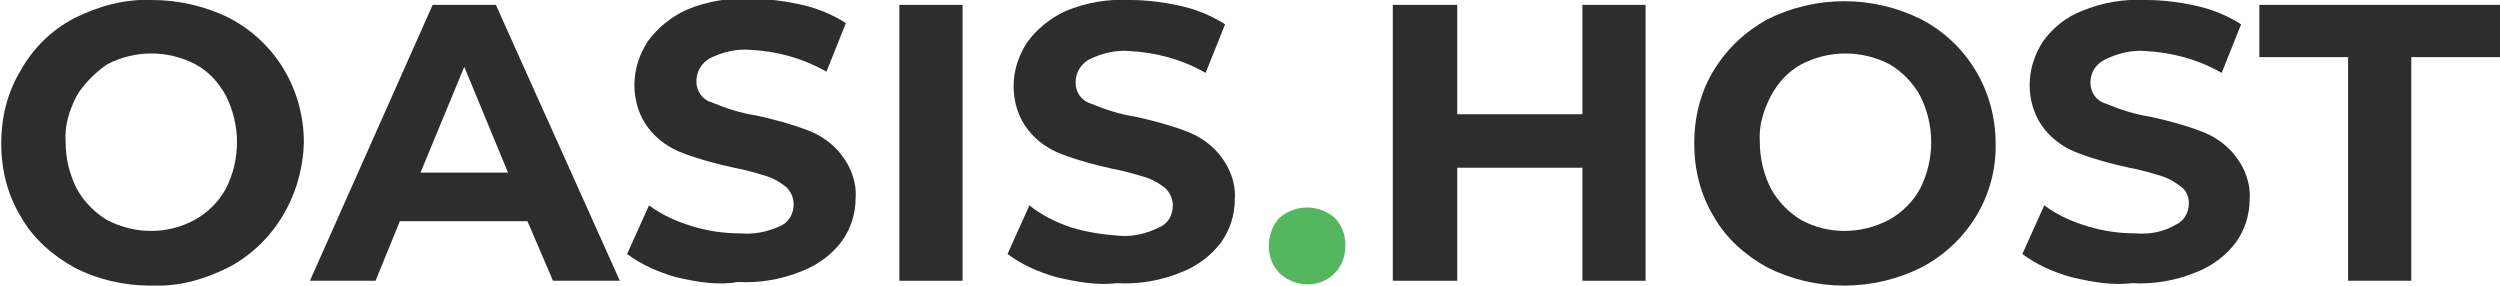 <?xml version="1.0" encoding="utf-8"?>
<!-- Generator: Adobe Illustrator 26.0.3, SVG Export Plug-In . SVG Version: 6.00 Build 0)  -->
<svg version="1.1" id="Ebene_1" xmlns="http://www.w3.org/2000/svg" xmlns:xlink="http://www.w3.org/1999/xlink" x="0px" y="0px"
	 viewBox="0 0 205.7 23.5" style="enable-background:new 0 0 205.7 23.5;" xml:space="preserve">
<style type="text/css">
	.st0{fill:#2D2D2D;}
	.st1{fill:#54B75E;}
</style>
<path class="st0" d="M6.1,22c-1.8-1-3.4-2.4-4.4-4.2c-1.1-1.8-1.6-3.9-1.6-6c0-2.1,0.5-4.2,1.6-6C2.7,4,4.2,2.5,6.1,1.5
	c2-1,4.2-1.6,6.4-1.5c2.2,0,4.4,0.5,6.4,1.5c3.8,2,6.1,5.9,6.1,10.2C24.9,16,22.6,20,18.8,22c-2,1-4.1,1.6-6.4,1.5
	C10.2,23.5,8,23,6.1,22z M16,18.1c1.1-0.6,2-1.5,2.6-2.6c0.6-1.2,0.9-2.5,0.9-3.8c0-1.3-0.3-2.6-0.9-3.8c-0.6-1.1-1.4-2-2.5-2.6
	c-2.3-1.2-5-1.2-7.3,0C7.8,6,6.9,6.9,6.3,7.9c-0.6,1.2-1,2.4-0.9,3.8c0,1.3,0.3,2.6,0.9,3.8c0.6,1.1,1.5,2,2.5,2.6
	C11.1,19.3,13.8,19.3,16,18.1L16,18.1z"/>
<path class="st0" d="M43.4,18.2H32.9l-2,4.9h-5.4L35.6,0.4h5.2L51,23.1h-5.5L43.4,18.2z M41.8,14.2l-3.6-8.7l-3.6,8.7H41.8z"/>
<path class="st0" d="M55.6,22.8c-1.4-0.4-2.8-1-4-1.9l1.8-4c1.1,0.8,2.2,1.3,3.5,1.7c1.3,0.4,2.6,0.6,4,0.6c1.1,0.1,2.2-0.1,3.3-0.6
	c0.7-0.3,1.1-1,1.1-1.8c0-0.5-0.2-1-0.6-1.4c-0.5-0.4-1-0.7-1.6-0.9c-0.7-0.2-1.6-0.5-2.7-0.7c-1.4-0.3-2.9-0.7-4.2-1.2
	c-1.1-0.4-2.1-1.1-2.8-2c-0.8-1-1.2-2.3-1.2-3.6c0-1.3,0.4-2.5,1.1-3.6c0.8-1.1,1.9-2,3.2-2.6c1.7-0.7,3.5-1,5.3-0.9
	c1.4,0,2.9,0.2,4.2,0.5c1.3,0.3,2.5,0.8,3.6,1.5l-1.6,4c-1.9-1.1-4.1-1.7-6.3-1.8c-1.1-0.1-2.3,0.2-3.3,0.7
	c-0.7,0.4-1.1,1.1-1.1,1.9c0,0.8,0.5,1.5,1.2,1.7c1.2,0.5,2.4,0.9,3.7,1.1c1.4,0.3,2.9,0.7,4.2,1.2c1.1,0.4,2.1,1.1,2.8,2
	c0.8,1,1.3,2.3,1.2,3.6c0,1.3-0.4,2.5-1.1,3.5c-0.8,1.1-2,2-3.3,2.5c-1.7,0.7-3.5,1-5.3,0.9C59.1,23.5,57.3,23.2,55.6,22.8z"/>
<path class="st0" d="M74,0.4h5.2v22.7H74V0.4z"/>
<path class="st0" d="M86.9,22.8c-1.4-0.4-2.8-1-4-1.9l1.8-4c1,0.8,2.2,1.4,3.4,1.8c1.3,0.4,2.6,0.6,4,0.7c1.1,0.1,2.3-0.2,3.3-0.7
	c0.7-0.3,1.1-1,1.1-1.8c0-0.5-0.2-1-0.6-1.4c-0.5-0.4-1-0.7-1.6-0.9c-0.7-0.2-1.6-0.5-2.7-0.7c-1.4-0.3-2.9-0.7-4.2-1.2
	c-1.1-0.4-2.1-1.1-2.8-2c-0.8-1-1.2-2.3-1.2-3.6c0-1.3,0.4-2.5,1.1-3.6c0.8-1.1,1.9-2,3.2-2.6c1.7-0.7,3.5-1,5.3-0.9
	c1.4,0,2.9,0.2,4.2,0.5c1.3,0.3,2.5,0.8,3.6,1.5l-1.6,4c-1.9-1.1-4.1-1.7-6.3-1.8c-1.1-0.1-2.3,0.2-3.3,0.7
	c-0.7,0.4-1.1,1.1-1.1,1.9c0,0.8,0.5,1.5,1.2,1.7c1.2,0.5,2.4,0.9,3.7,1.1c1.4,0.3,2.9,0.7,4.2,1.2c1.1,0.4,2.1,1.1,2.8,2
	c0.8,1,1.3,2.3,1.2,3.6c0,1.3-0.4,2.5-1.1,3.5c-0.8,1.1-2,2-3.3,2.5c-1.7,0.7-3.5,1-5.3,0.9C90.3,23.5,88.6,23.2,86.9,22.8z"/>
<path class="st1" d="M105.3,22.5c-0.6-0.6-0.9-1.4-0.9-2.3c0-0.8,0.3-1.7,0.9-2.3c1.3-1.1,3.2-1.1,4.5,0c0.6,0.6,0.9,1.4,0.9,2.3
	c0,0.9-0.3,1.7-0.9,2.3C108.6,23.7,106.6,23.7,105.3,22.5z"/>
<path class="st0" d="M135.4,0.4v22.7h-5.2v-9.3h-10.3v9.3h-5.3V0.4h5.3v9h10.3v-9H135.4z"/>
<path class="st0" d="M145.4,22c-1.8-1-3.4-2.4-4.4-4.2c-1.1-1.8-1.6-3.9-1.6-6c0-2.1,0.5-4.2,1.6-6c1.1-1.8,2.6-3.2,4.4-4.2
	c4-2,8.7-2,12.7,0c3.8,2,6.1,5.9,6.1,10.2c0.1,4.3-2.3,8.2-6.1,10.2C154.1,24,149.4,24,145.4,22L145.4,22z M155.4,18.1
	c1.1-0.6,2-1.5,2.6-2.6c0.6-1.2,0.9-2.5,0.9-3.8c0-1.3-0.3-2.6-0.9-3.8c-0.6-1.1-1.5-2-2.5-2.6c-2.3-1.2-5-1.2-7.3,0
	c-1.1,0.6-1.9,1.5-2.5,2.6c-0.6,1.2-1,2.4-0.9,3.8c0,1.3,0.3,2.6,0.9,3.8c0.6,1.1,1.5,2,2.5,2.6C150.4,19.3,153.1,19.3,155.4,18.1
	L155.4,18.1z"/>
<path class="st0" d="M170.4,22.8c-1.4-0.4-2.8-1-4-1.9l1.8-4c1.1,0.8,2.2,1.3,3.5,1.7c1.3,0.4,2.6,0.6,4,0.6
	c1.1,0.1,2.3-0.1,3.3-0.7c0.7-0.3,1.1-1,1.1-1.8c0-0.5-0.2-1-0.6-1.3c-0.5-0.4-1-0.7-1.6-0.9c-0.7-0.2-1.6-0.5-2.7-0.7
	c-1.4-0.3-2.9-0.7-4.2-1.2c-1.1-0.4-2.1-1.1-2.8-2c-0.8-1-1.2-2.3-1.2-3.6c0-1.3,0.4-2.5,1.1-3.6c0.8-1.1,1.9-2,3.2-2.5
	c1.7-0.7,3.5-1,5.3-0.9c1.4,0,2.9,0.2,4.2,0.5c1.3,0.3,2.5,0.8,3.6,1.5l-1.6,4c-1.9-1.1-4.1-1.7-6.3-1.8c-1.1-0.1-2.3,0.2-3.3,0.7
	C172.4,5.3,172,6,172,6.8c0,0.8,0.5,1.5,1.2,1.7c1.2,0.5,2.4,0.9,3.7,1.1c1.4,0.3,2.9,0.7,4.2,1.2c1.1,0.4,2.1,1.1,2.8,2
	c0.8,1,1.3,2.3,1.2,3.6c0,1.3-0.4,2.5-1.1,3.5c-0.8,1.1-2,2-3.3,2.5c-1.7,0.7-3.5,1-5.3,0.9C173.8,23.5,172.1,23.2,170.4,22.8z"/>
<path class="st0" d="M193.2,4.7h-7.3V0.4h19.8v4.3h-7.3v18.4h-5.2L193.2,4.7z"/>
</svg>
